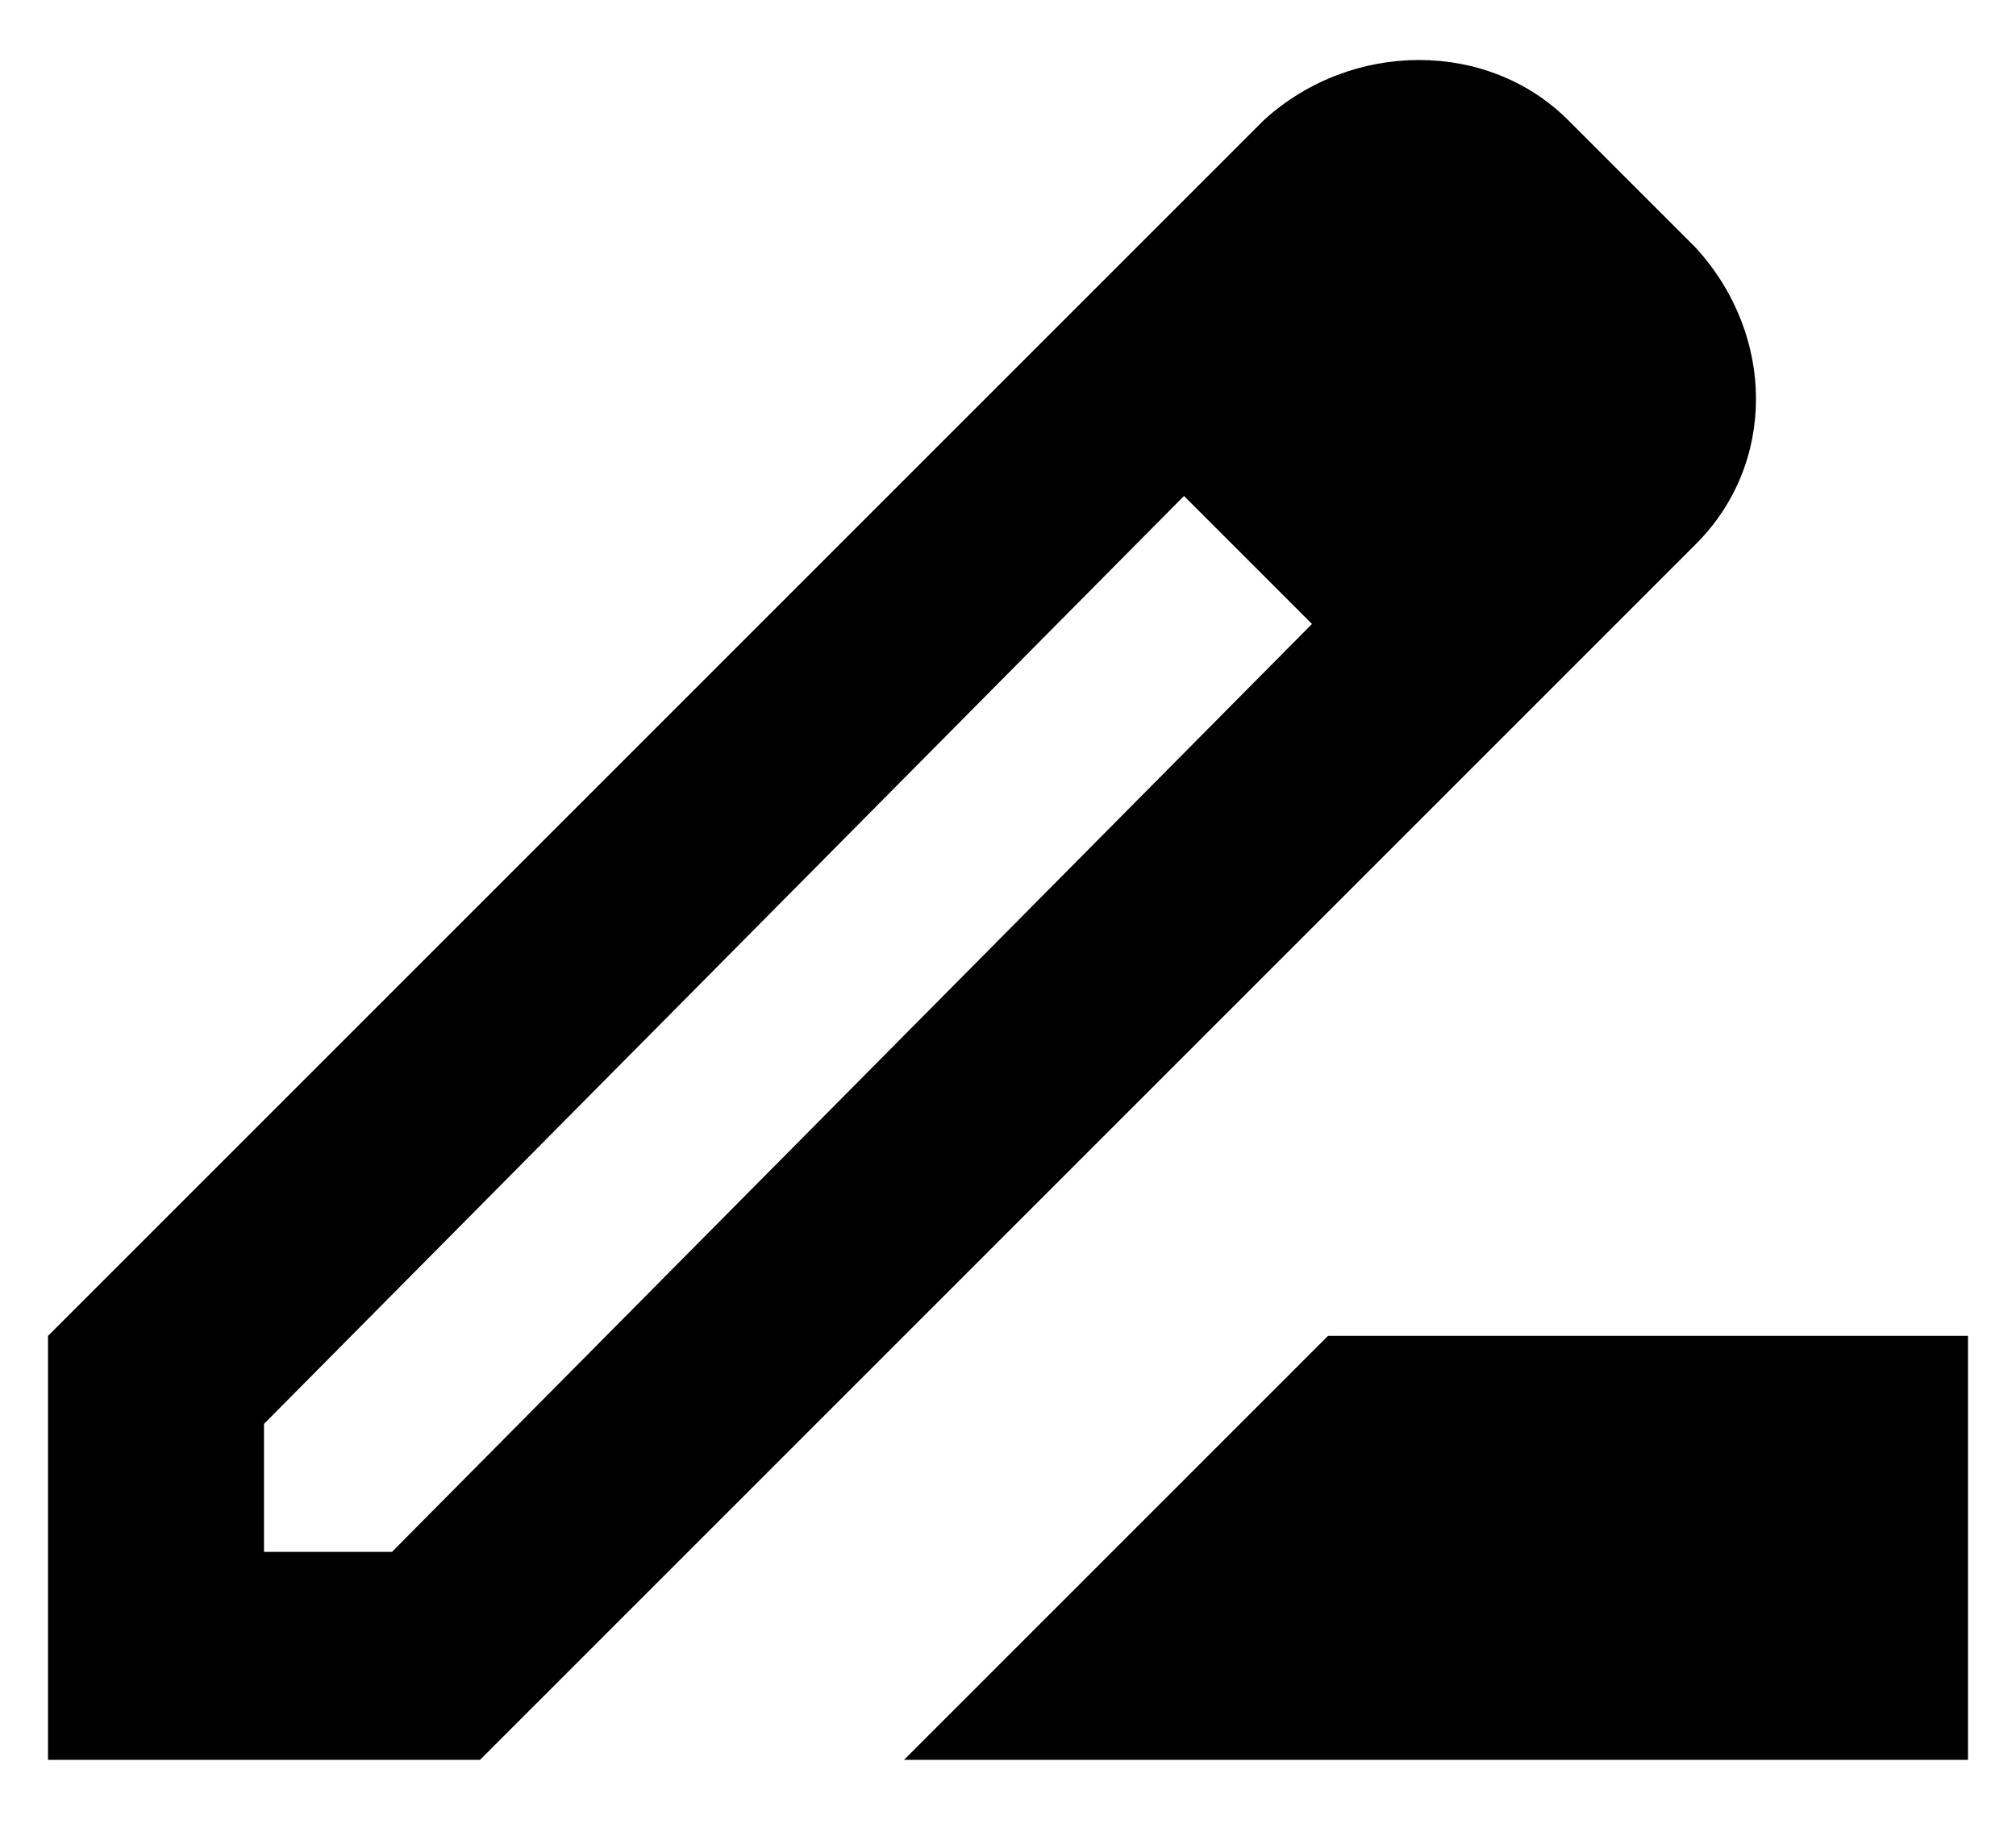 <?xml version="1.0" encoding="utf-8"?>
<!-- Generator: Adobe Illustrator 26.0.3, SVG Export Plug-In . SVG Version: 6.00 Build 0)  -->
<svg version="1.1" id="Livello_1" xmlns="http://www.w3.org/2000/svg" xmlns:xlink="http://www.w3.org/1999/xlink" x="0px" y="0px"
	 viewBox="0 0 25.2 22.9" style="enable-background:new 0 0 25.2 22.9;" xml:space="preserve">
<path d="M21.2,3.1l-1.6-1.6c-1-1-2.7-1-3.8,0l-3.6,3.6L0.6,16.7V22H6l11.7-11.7l3.5-3.5C22.2,5.8,22.2,4.2,21.2,3.1L21.2,3.1z
	 M4.9,19.4H3.3v-1.6L14.8,6.2l1.6,1.6L4.9,19.4z M11.3,22l5.3-5.3h8V22H11.3z"/>
</svg>
